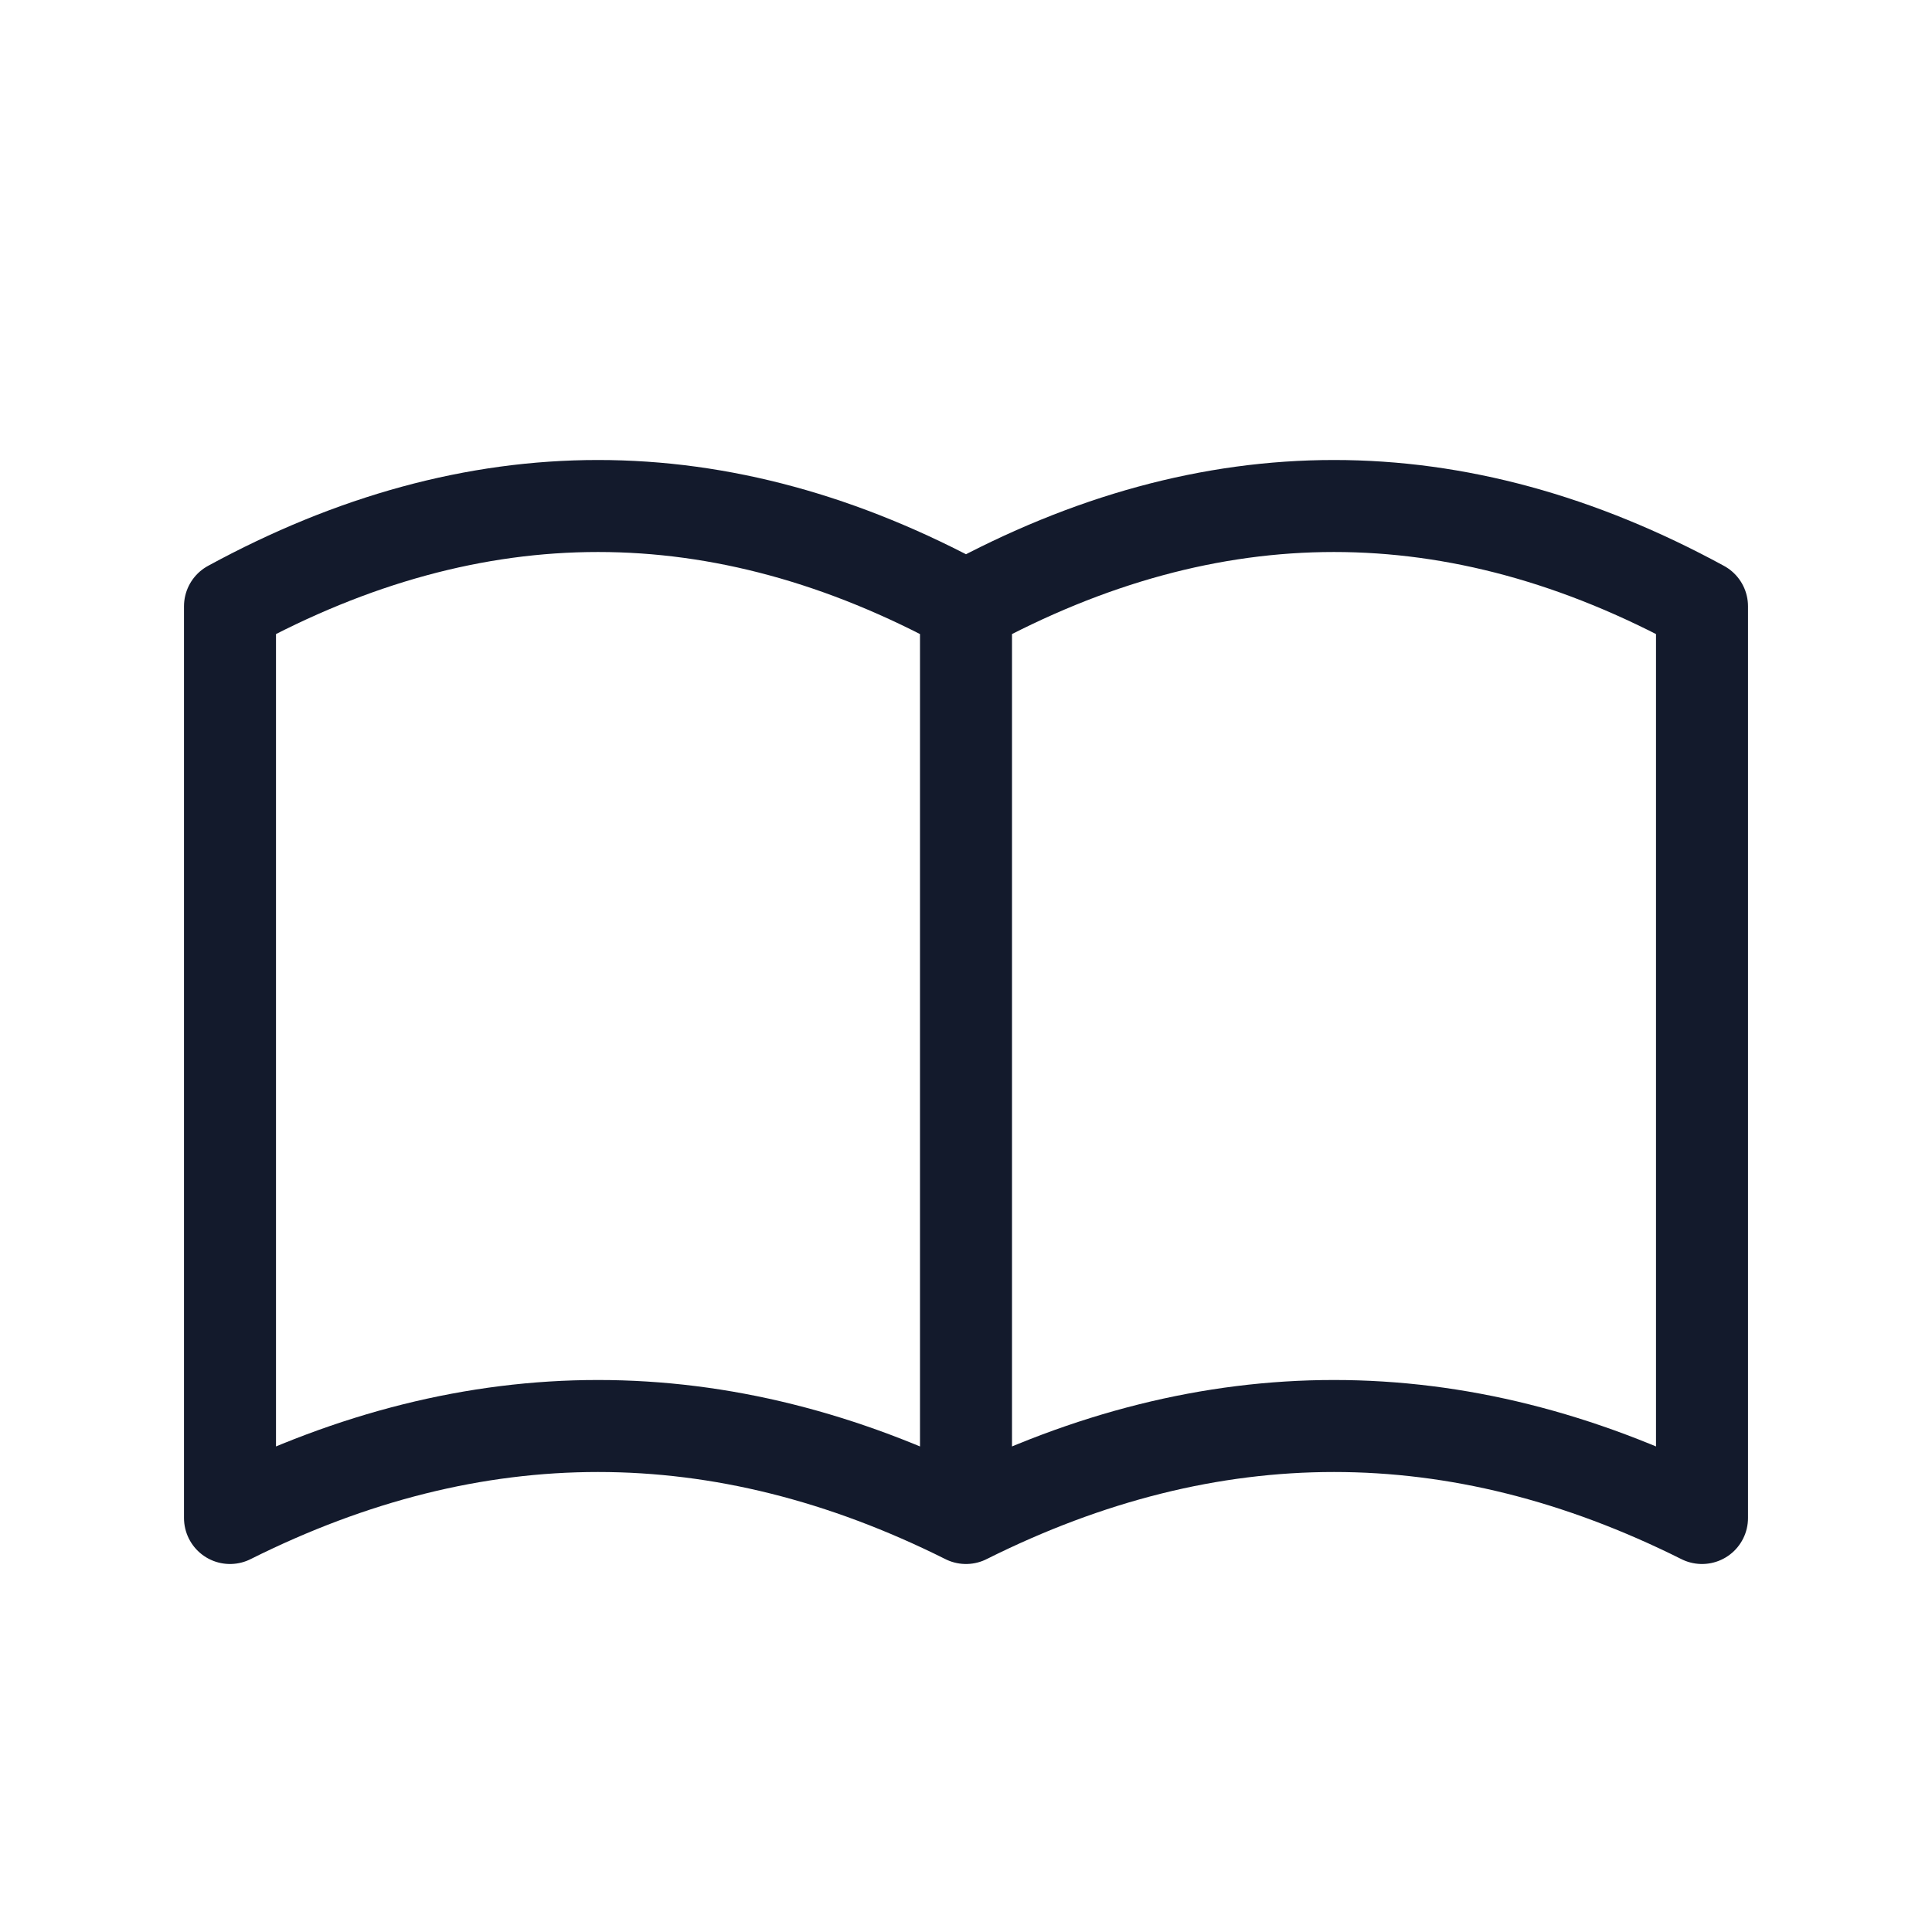 <svg viewBox="0 0 21 21" xmlns="http://www.w3.org/2000/svg"><path d="M18.5 6.59c-1.333-.726-2.667-1.09-4-1.09s-2.667.364-4 1.09v9.91c1.333-.667 2.667-1 4-1s2.667.333 4 1zm-8 0c-1.333-.726-2.667-1.09-4-1.09s-2.667.364-4 1.09v9.91c1.333-.667 2.667-1 4-1s2.667.333 4 1z" fill="none" stroke="#131a2c" stroke-linecap="round" stroke-linejoin="round" class="stroke-000000"></path></svg>
